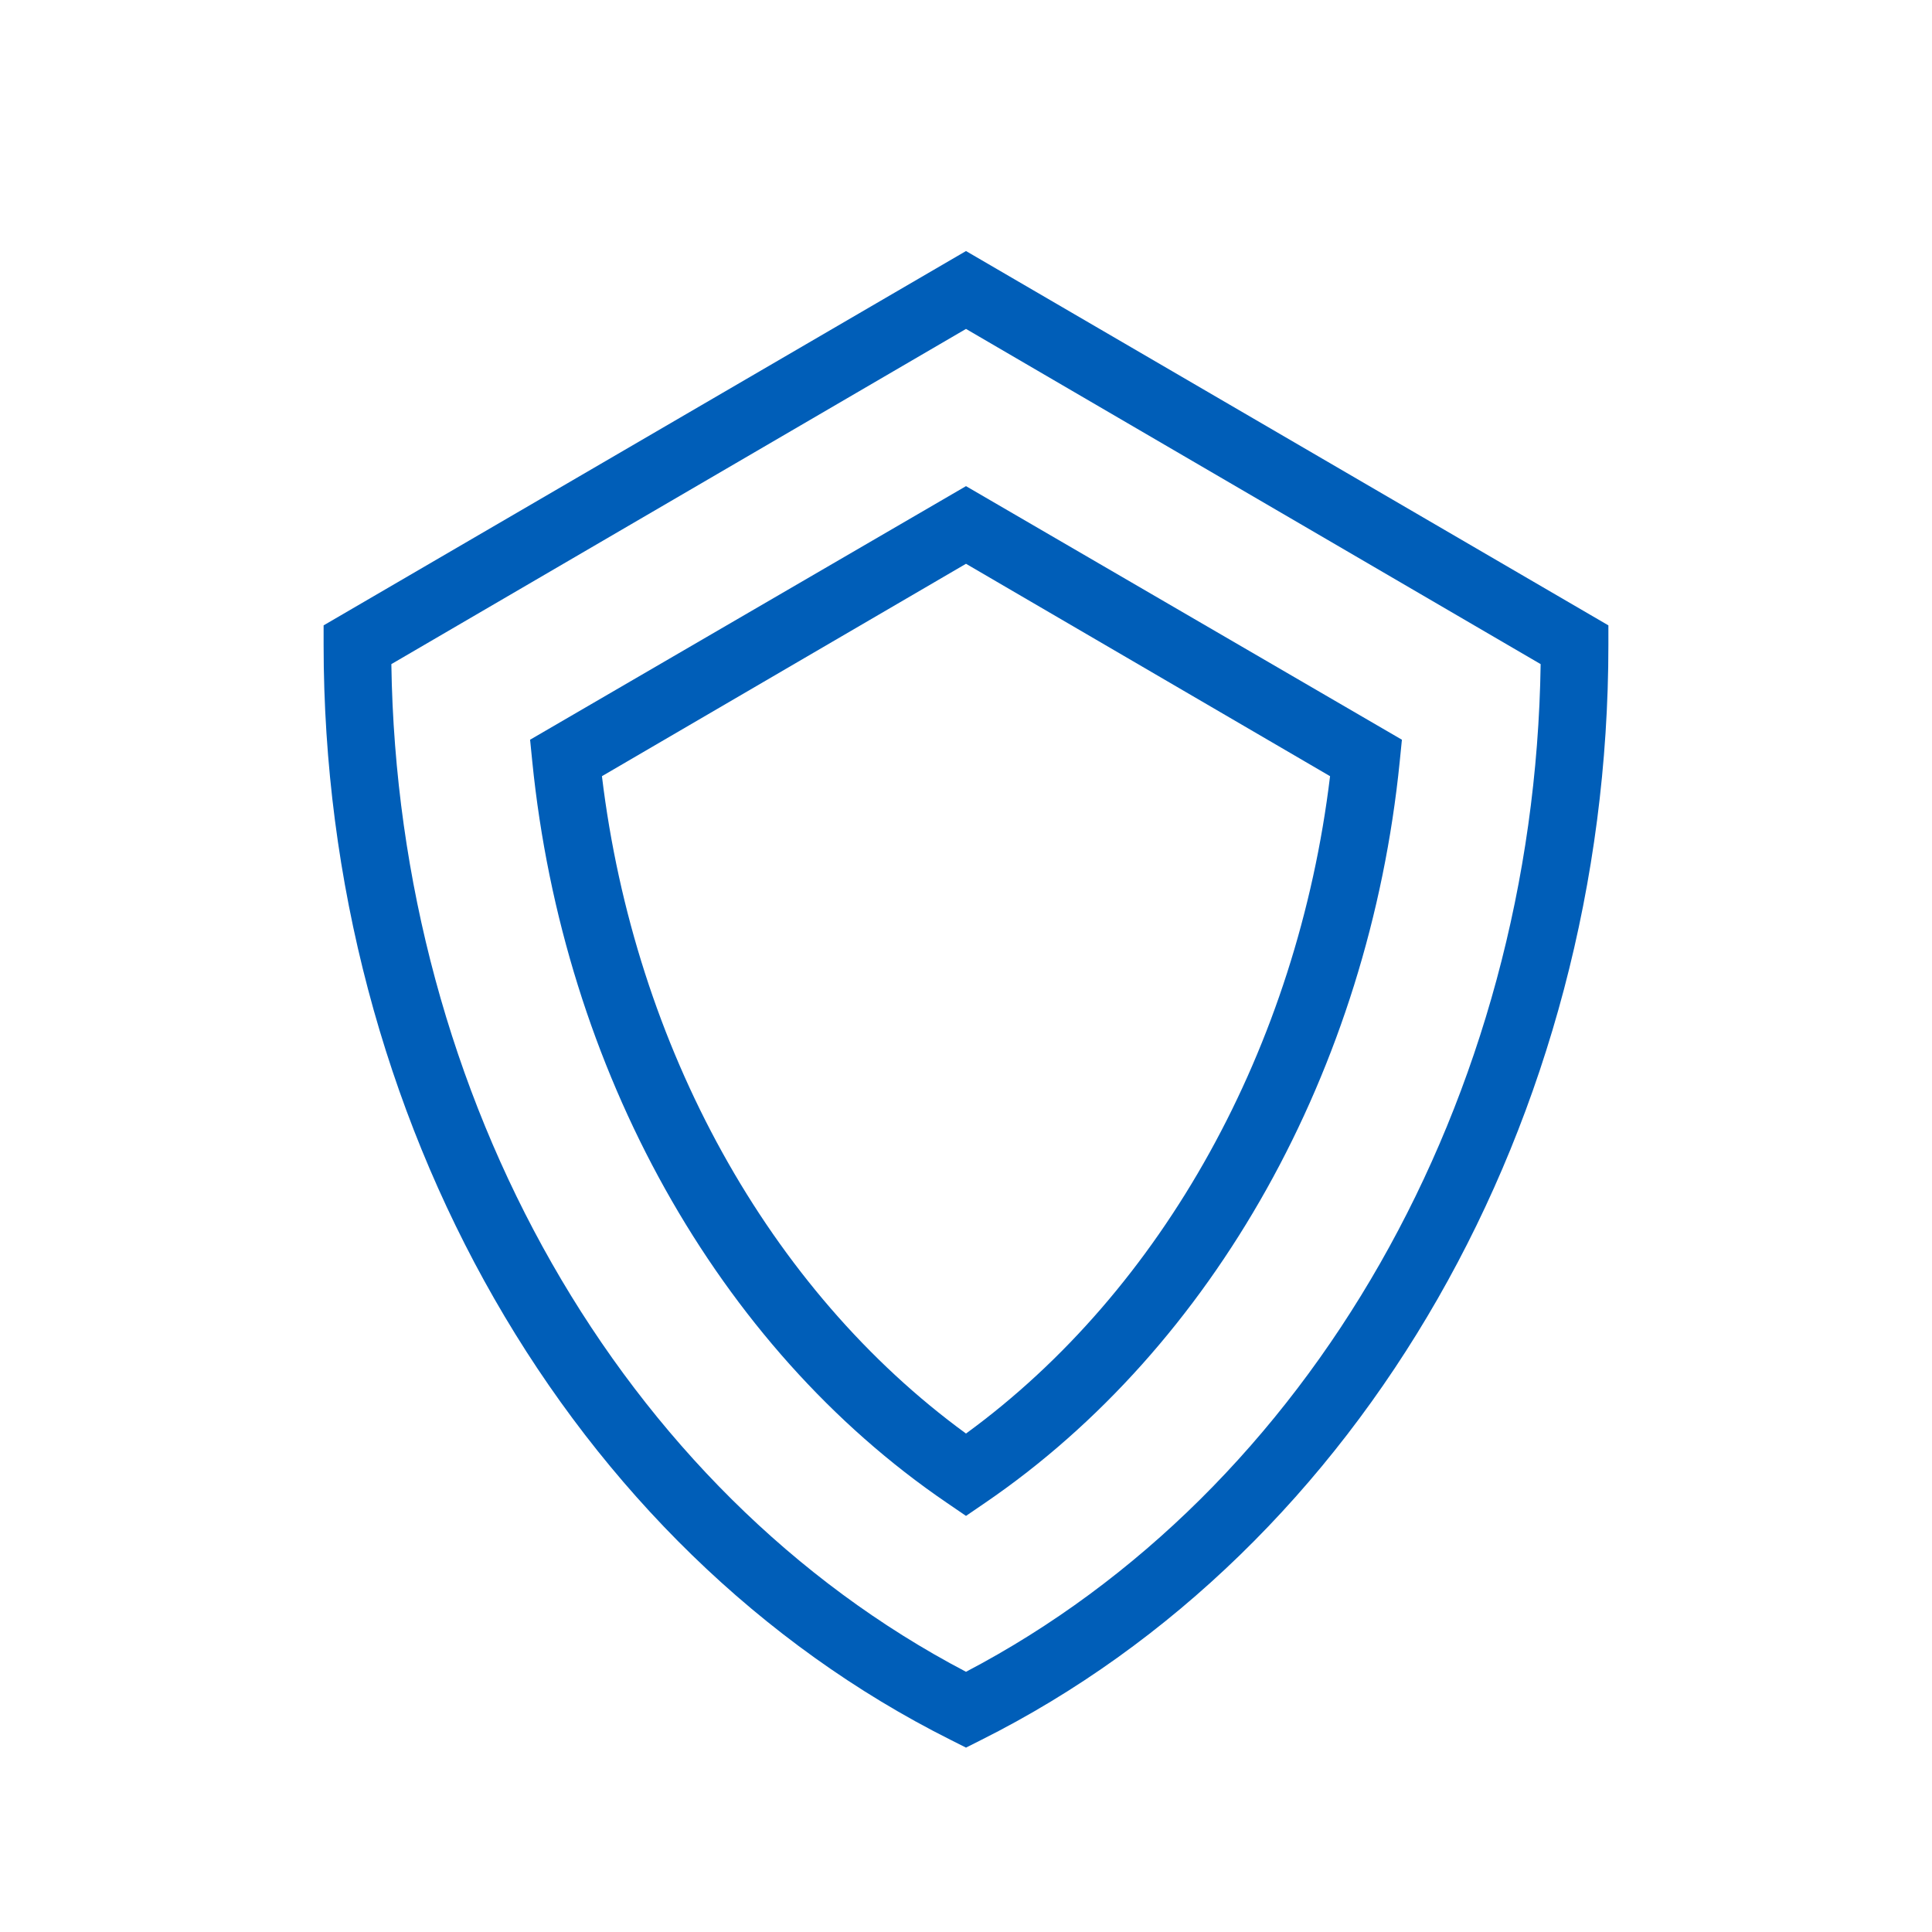 <?xml version="1.0" encoding="UTF-8"?><svg width="48" height="48" viewBox="0 0 48 48" fill="none" xmlns="http://www.w3.org/2000/svg">
<path d="M24 43.419L23.625 43.23C14.157 38.49 8.04 27.81 8.04 16.02V15.537L24 6.237L39.96 15.537V16.02C39.96 27.81 33.843 38.49 24.375 43.23L24 43.419ZM9.723 16.5C9.882 27.3 15.438 37.05 24 41.535C32.562 37.05 38.118 27.3 38.277 16.5L24 8.172L9.723 16.5Z" fill="#005eb8"/>
<path d="M24 37.662L23.526 37.338C17.826 33.456 13.992 26.568 13.224 18.918L13.17 18.378L24 12.078L34.83 18.378L34.776 18.918C34.008 26.568 30.159 33.456 24.474 37.338L24 37.662ZM14.955 19.284C15.768 26.019 19.11 32.049 24 35.616C28.89 32.049 32.232 26.016 33.045 19.284L24 14.007L14.955 19.284Z" fill="#005eb8"/>
</svg>
